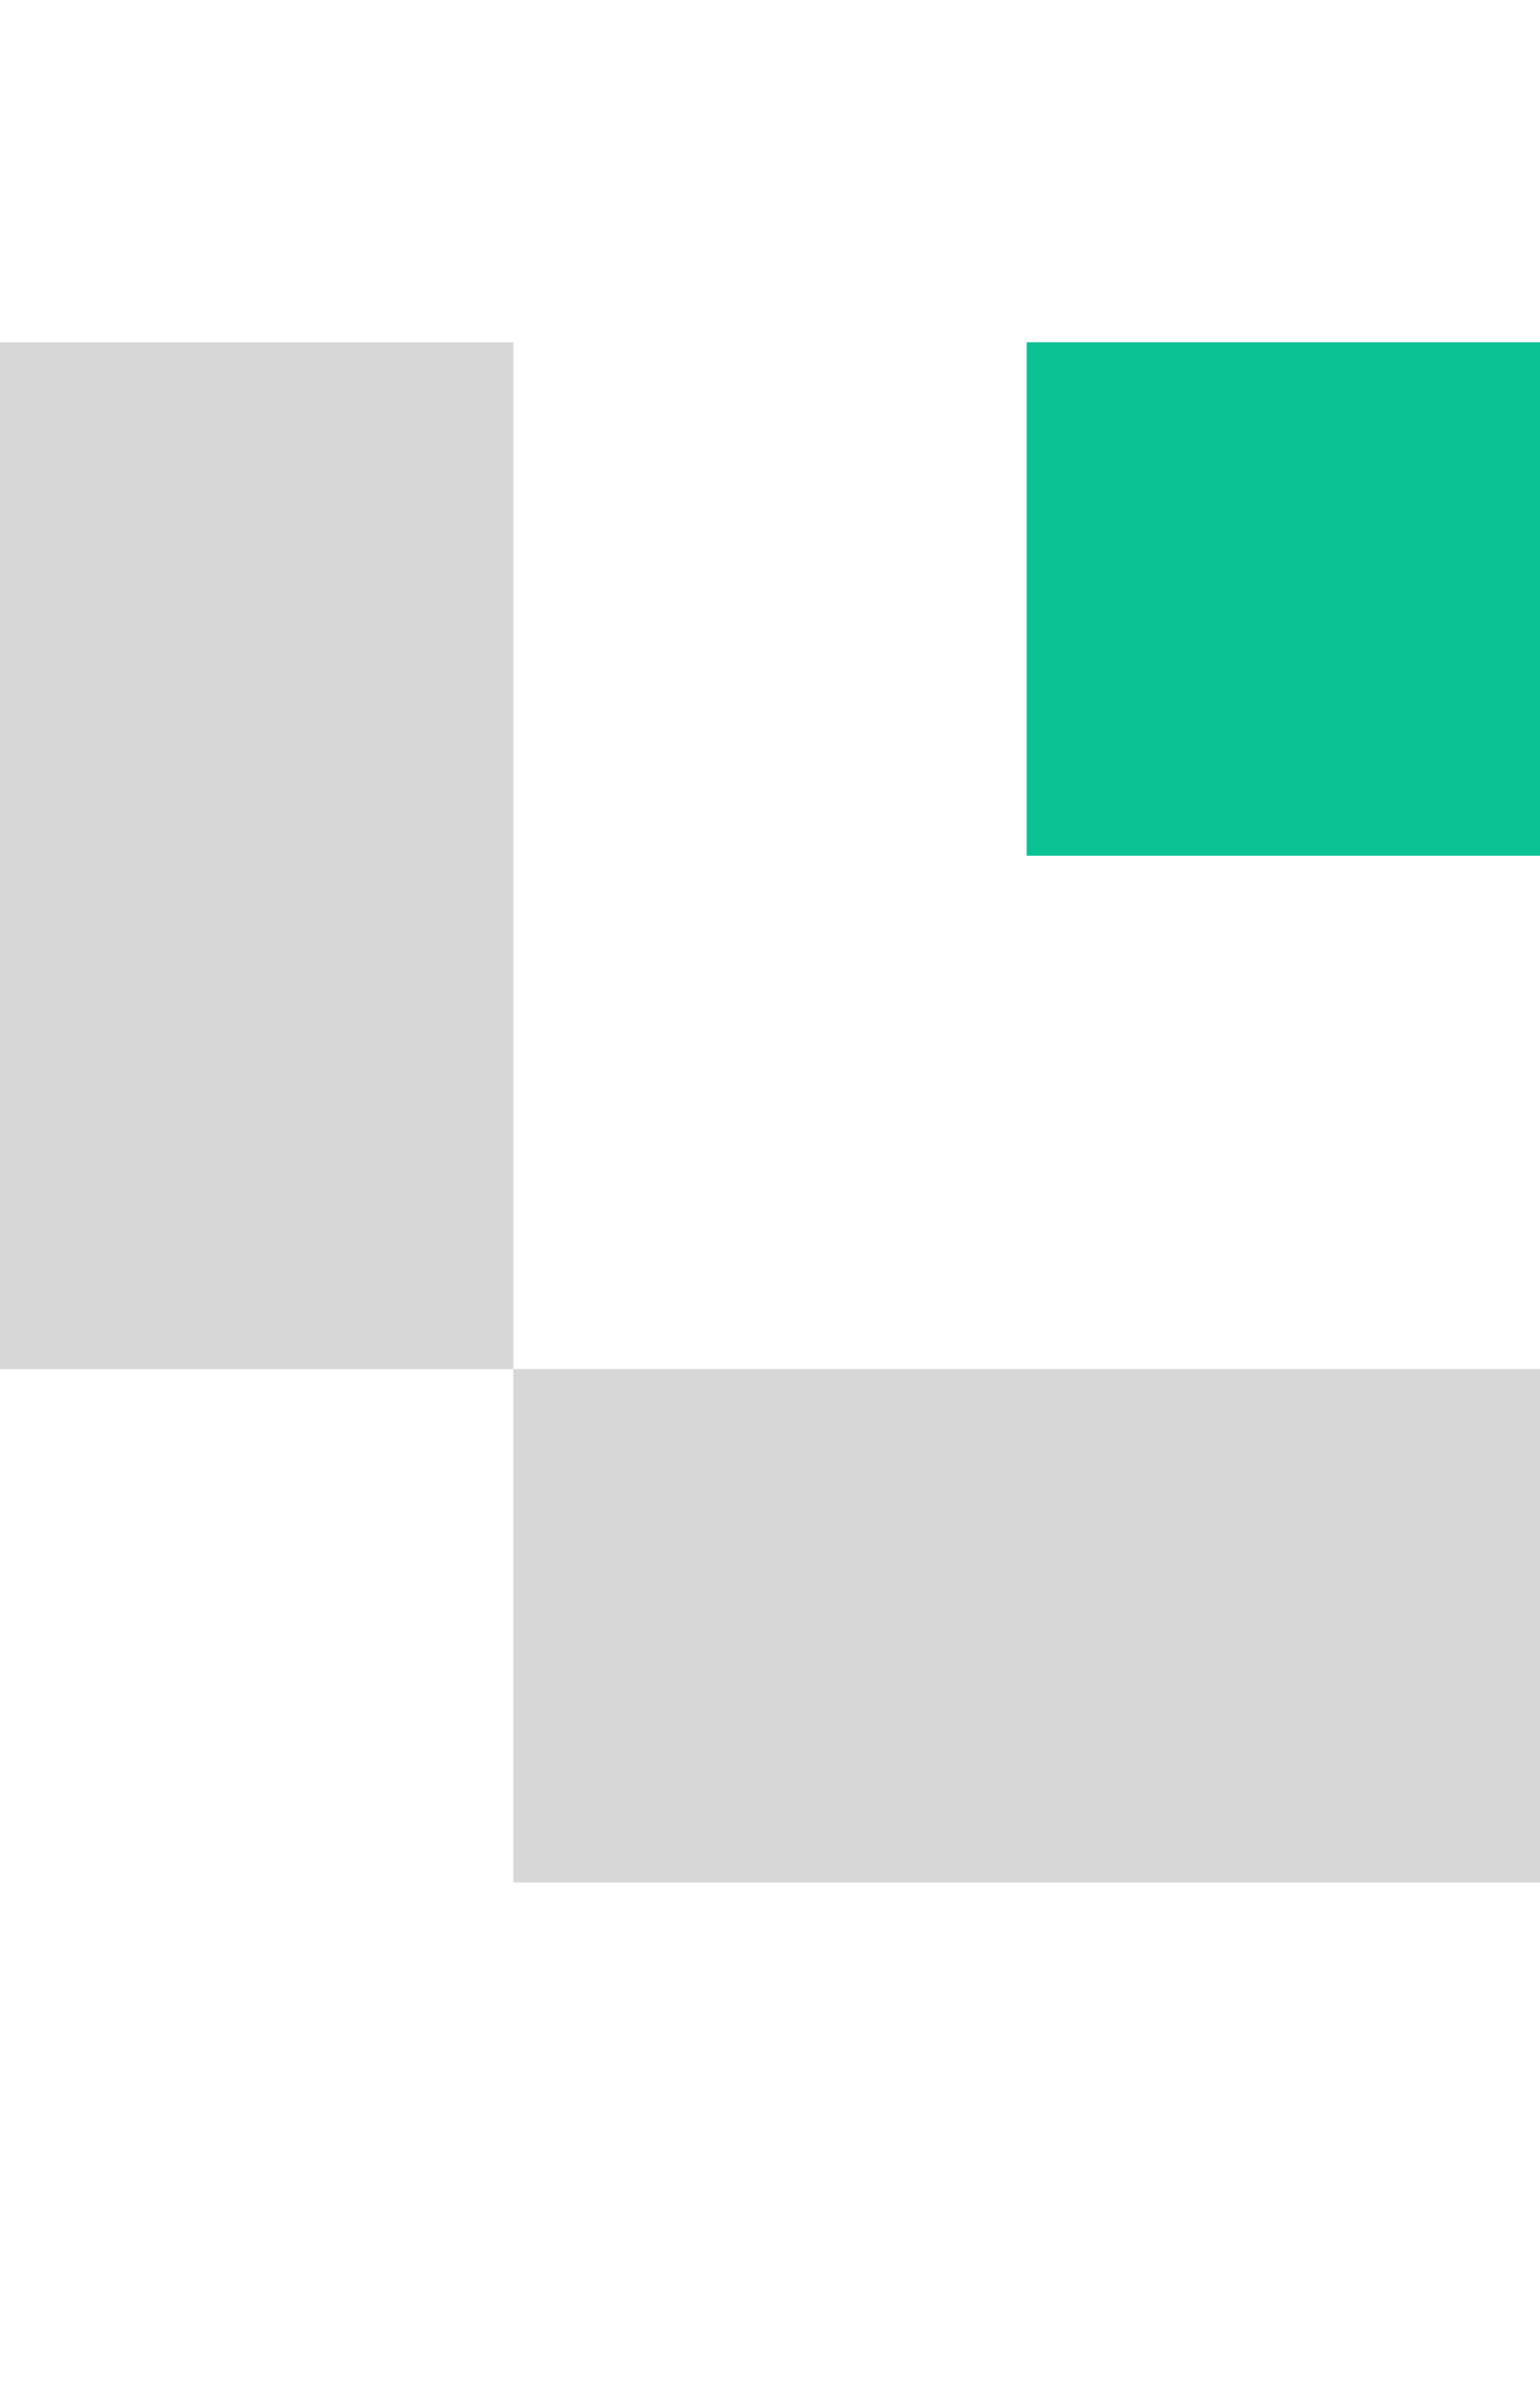 <svg width="18" height="28" viewBox="0 0 18 28" fill="none" xmlns="http://www.w3.org/2000/svg">
<rect y="16" width="12" height="6" transform="rotate(-90 0 16)" fill="black" fill-opacity="0.16"/>
<rect x="6" y="22" width="6" height="12" transform="rotate(-90 6 22)" fill="black" fill-opacity="0.16"/>
<rect x="12" y="10" width="6" height="6" transform="rotate(-90 12 10)" fill="#0AC294"/>
</svg> 